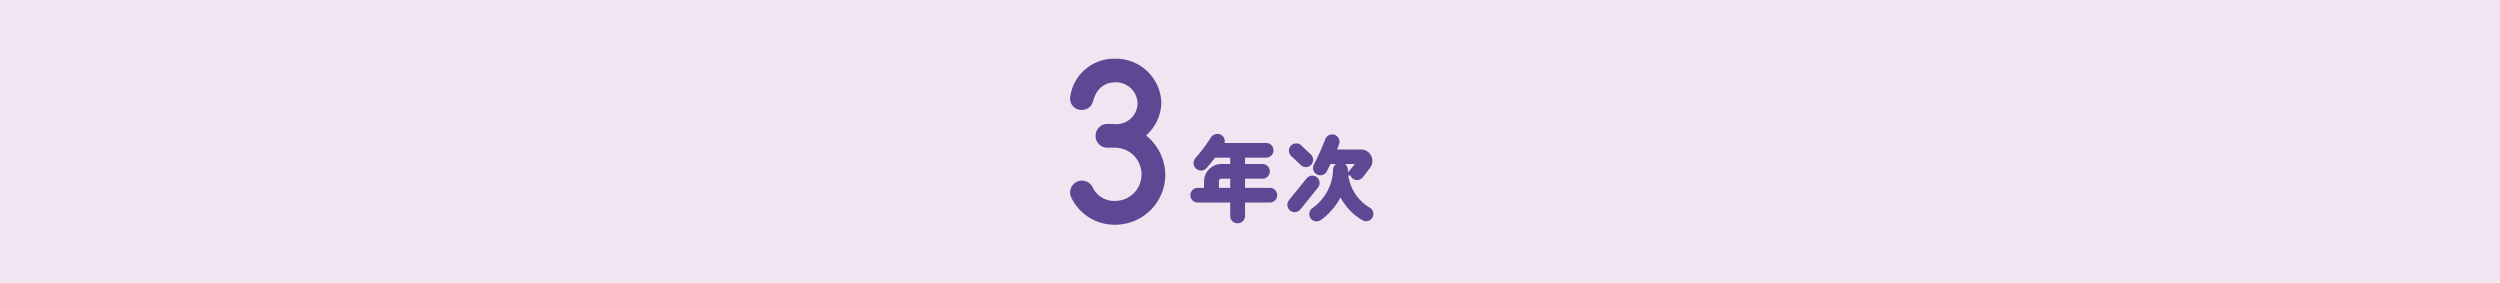 <svg xmlns="http://www.w3.org/2000/svg" width="566" height="64" viewBox="0 0 566 64">
  <g id="sK01-3" transform="translate(-1160 -2892)">
    <rect id="長方形_1997" data-name="長方形 1997" width="566" height="64" transform="translate(1160 2892)" fill="#efe6f1"/>
    <g id="グループ_4620" data-name="グループ 4620" transform="translate(7.13 160)">
      <path id="パス_21284" data-name="パス 21284" d="M9.823-10.011A10.627,10.627,0,0,0,4.794-18.8,9.221,9.221,0,0,0,8.93-26.132,9.27,9.27,0,0,0-.47-35.2a9,9,0,0,0-9.259,7.9,1.579,1.579,0,0,0,1.692,1.692c1.081-.047,1.363-.7,1.6-1.41.8-2.867,2.773-4.841,5.969-4.841a5.909,5.909,0,0,1,6.016,5.734A5.8,5.8,0,0,1-.517-20.4l-1.692-.047A1.657,1.657,0,0,0-3.948-18.8a1.62,1.62,0,0,0,1.6,1.739H-.47a7.012,7.012,0,0,1,6.909,7.05,6.971,6.971,0,0,1-6.909,7A6.369,6.369,0,0,1-6.533-6.674a1.673,1.673,0,0,0-2.256-.752A1.66,1.66,0,0,0-9.541-5.17,9.838,9.838,0,0,0-.47.376,10.34,10.34,0,0,0,9.823-10.011Z" transform="translate(1405.87 2781.5)" fill="#5f4793" stroke="#5f4793" stroke-width="2"/>
      <path id="パス_21283" data-name="パス 21283" d="M-2.1-3.7a.666.666,0,0,0-.66-.66H-9.38V-8.44h4.96a.666.666,0,0,0,.66-.66.666.666,0,0,0-.66-.66H-9.38V-13.2h5.8a.649.649,0,0,0,.64-.66.649.649,0,0,0-.64-.66H-14.74c.18-.28.52-.76.66-.98a.725.725,0,0,0-.2-.98.736.736,0,0,0-.98.24,36.989,36.989,0,0,1-3.62,4.82.691.691,0,0,0,.08.96.664.664,0,0,0,.94-.04c.8-.88,1.56-1.86,2.18-2.7h4.94v3.44h-2.98a2.958,2.958,0,0,0-2.94,3v2.4H-19.1a.666.666,0,0,0-.66.66.666.666,0,0,0,.66.66h8.36V1a.658.658,0,0,0,.68.66A.658.658,0,0,0-9.38,1V-3.04h6.62A.666.666,0,0,0-2.1-3.7Zm-13.2-.66c.02-.66,0-1.86,0-2.4a1.583,1.583,0,0,1,1.58-1.68h2.98v4.08Zm34.4-6.12a1.576,1.576,0,0,0-1.32-2.56H10.92c.24-.56.74-1.74,1.04-2.52a.674.674,0,0,0-.38-.86.684.684,0,0,0-.86.4,57.025,57.025,0,0,1-2.64,5.86.657.657,0,0,0,.28.88.657.657,0,0,0,.88-.28c.38-.74.76-1.5,1.08-2.2h7.46a.33.33,0,0,1,.28.54c-.4.56-1.14,1.54-1.58,2.06a.682.682,0,0,0,.12.9.64.64,0,0,0,.9-.12C17.94-8.92,18.74-9.98,19.1-10.48ZM19.58.86a.647.647,0,0,0-.22-.88,10.881,10.881,0,0,1-4.6-5.28,10.581,10.581,0,0,1-.86-4.08.694.694,0,0,0-.7-.74.7.7,0,0,0-.66.7,11.7,11.7,0,0,1-.66,3.62A12.246,12.246,0,0,1,7.42.06a.66.66,0,0,0-.14.9.664.664,0,0,0,.9.16,13.726,13.726,0,0,0,5.04-6.86,13.29,13.29,0,0,0,1.12,2.48A12.1,12.1,0,0,0,18.7,1.1.636.636,0,0,0,19.58.86ZM5.86-11.26a.658.658,0,0,0-.02-.92l-2.2-2.08a.659.659,0,0,0-.92.04.659.659,0,0,0,.04.92l2.18,2.06A.658.658,0,0,0,5.86-11.26Zm1.5,5.2a.661.661,0,0,0-.1-.92.661.661,0,0,0-.92.1l-4,4.94a.686.686,0,0,0,.1.94.661.661,0,0,0,.92-.1Z" transform="translate(1443.13 2779.892)" fill="#5f4793" stroke="#5f4793" stroke-width="2"/>
    </g>
  </g>
</svg>
